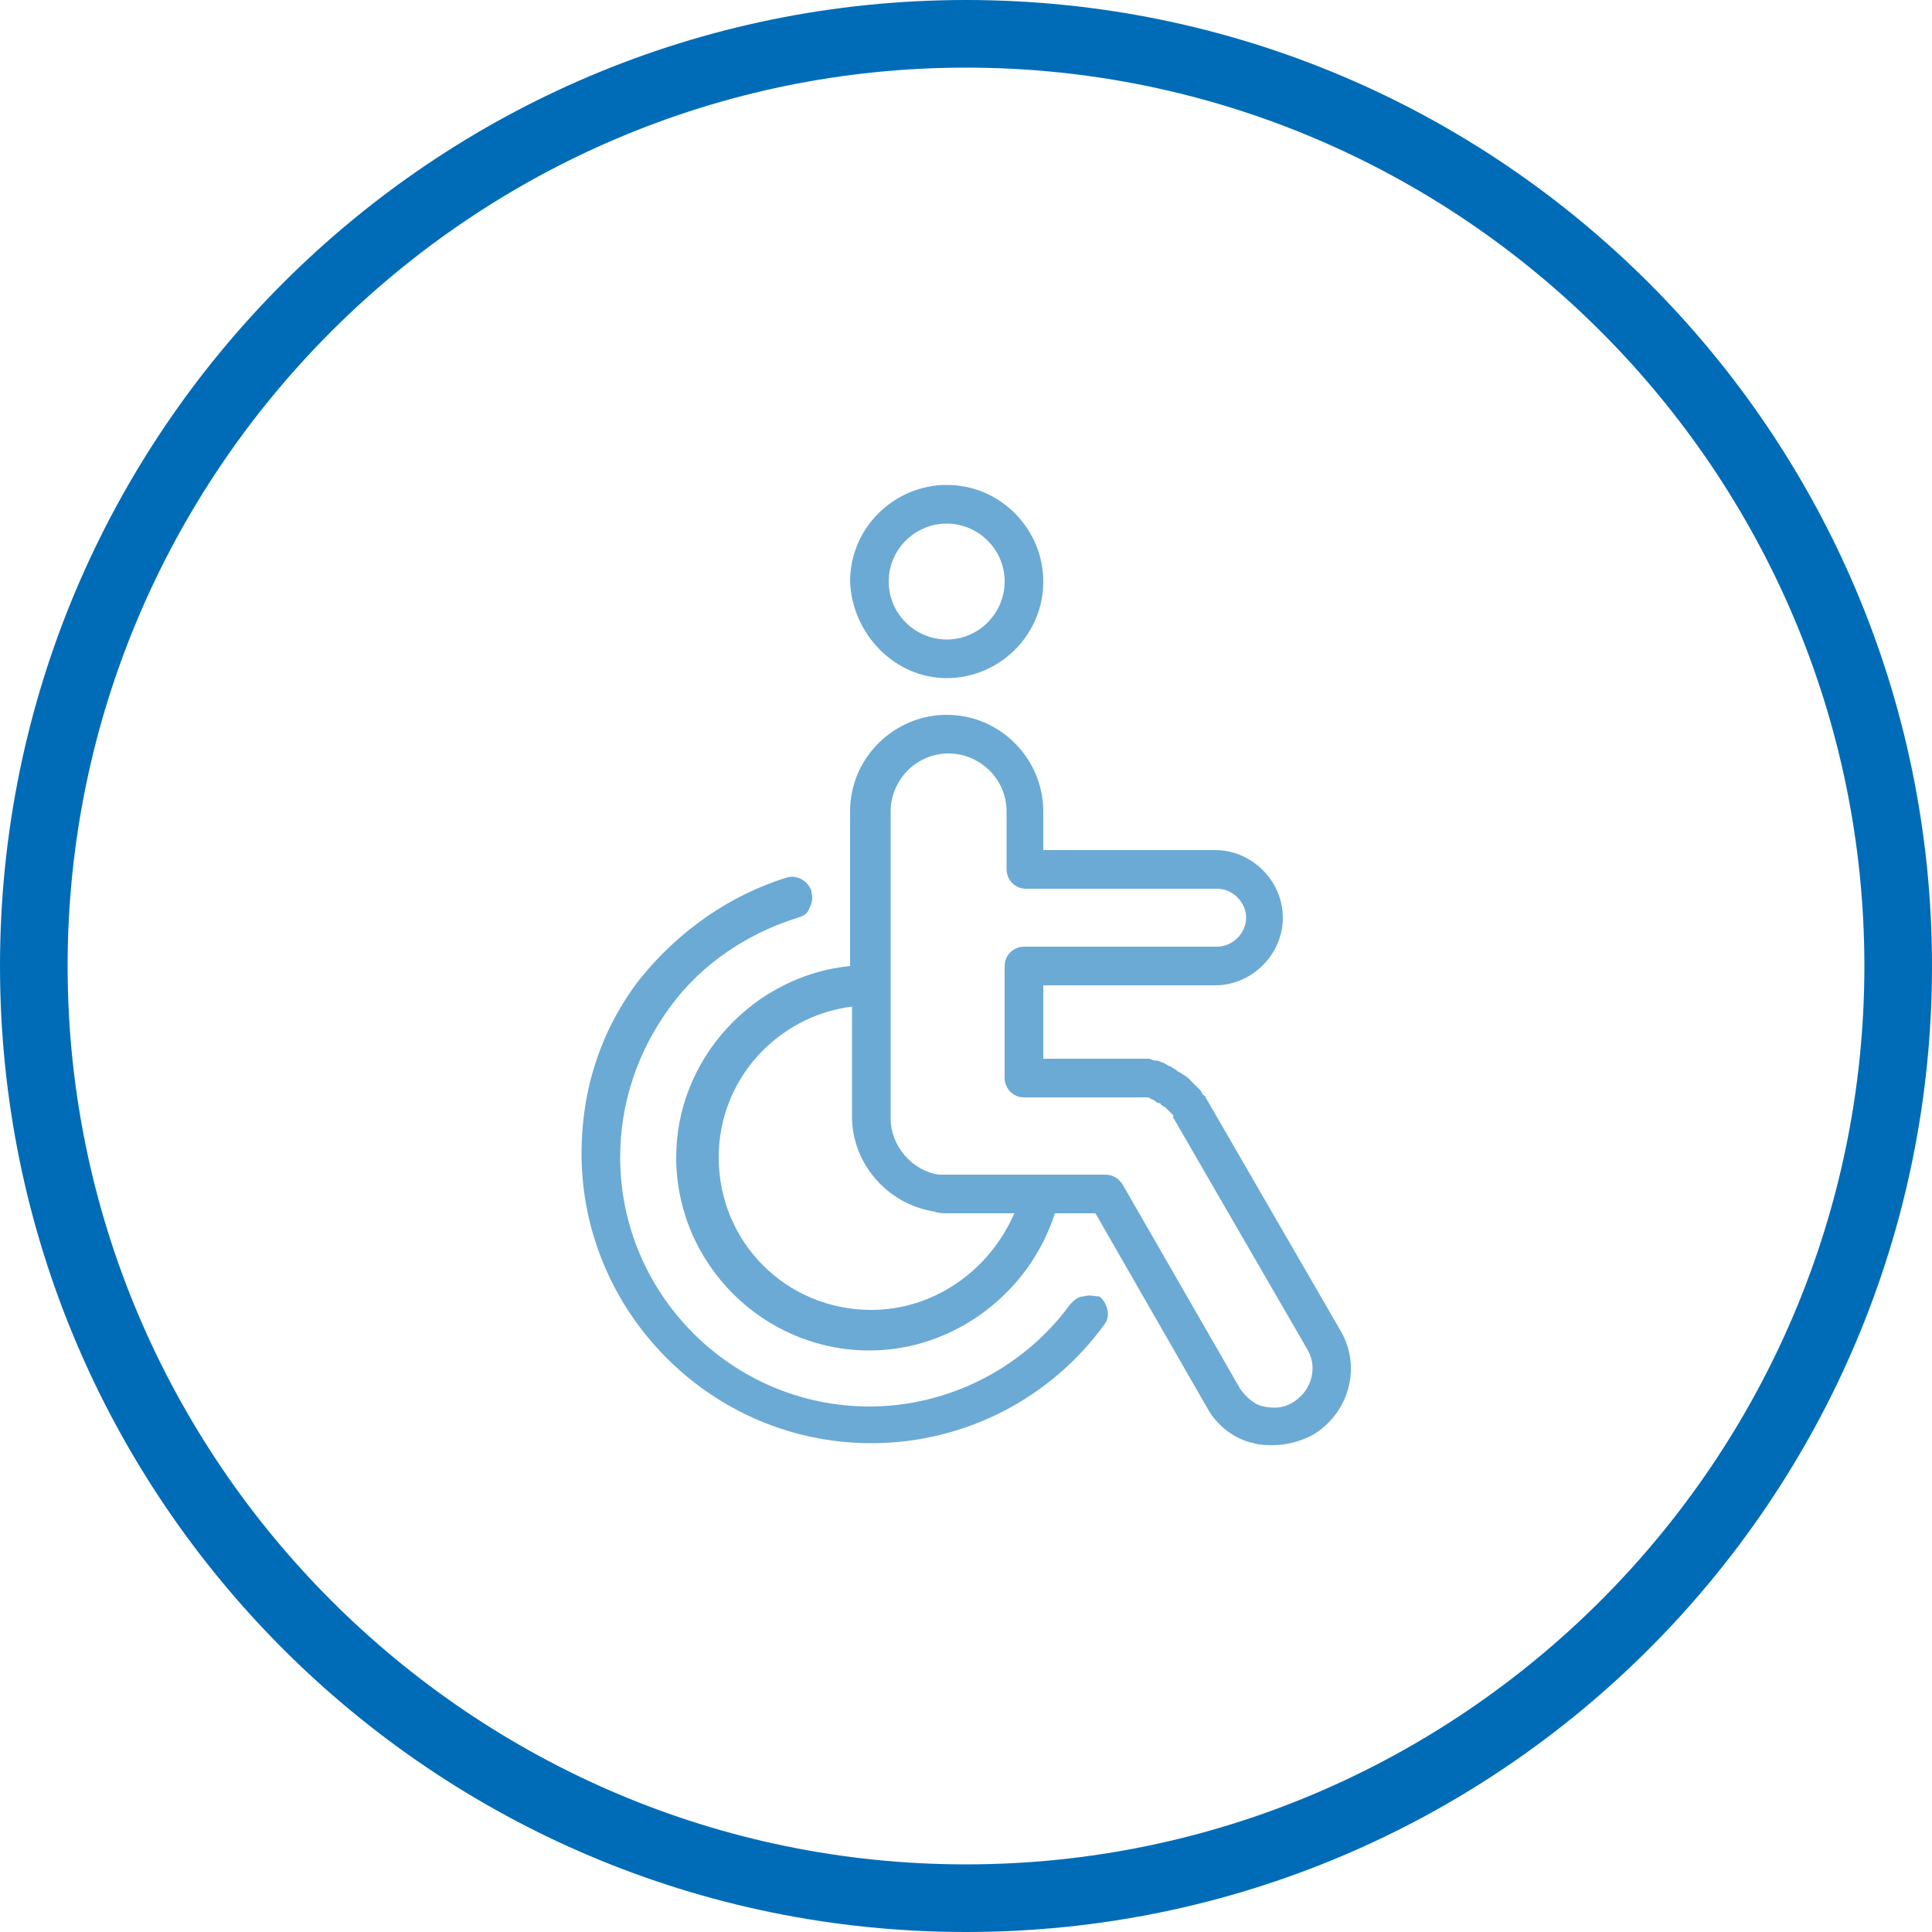 <?xml version="1.0" encoding="utf-8"?>
<!-- Generator: Adobe Illustrator 28.2.0, SVG Export Plug-In . SVG Version: 6.00 Build 0)  -->
<svg version="1.1" id="Ebene_1" xmlns="http://www.w3.org/2000/svg" xmlns:xlink="http://www.w3.org/1999/xlink" x="0px" y="0px"
	 viewBox="0 0 100 100" style="enable-background:new 0 0 100 100;" xml:space="preserve">
<style type="text/css">
	.st0{fill:#6BAAD5;}
	.st1{fill:#006CB7;}
</style>
<g>
	<path class="st0" d="M49,35.1c2.7,0,5-2.2,5-5c0-2.7-2.2-5-5-5c-2.7,0-5,2.2-5,5C44.1,32.8,46.3,35.1,49,35.1z M49,27.1
		c1.6,0,3,1.3,3,3c0,1.6-1.3,3-3,3c-1.6,0-3-1.3-3-3C46,28.4,47.4,27.1,49,27.1z"/>
	<path class="st0" d="M56.1,67.1c-0.3,0-0.5,0.2-0.7,0.4c-2.4,3.3-6.3,5.3-10.4,5.3c-7.1,0-12.9-5.8-12.9-12.9
		c0-2.8,0.9-5.5,2.6-7.8c1.6-2.2,4-3.8,6.6-4.6c0.3-0.1,0.5-0.2,0.6-0.5c0.1-0.2,0.2-0.5,0.1-0.8v-0.1c-0.2-0.5-0.7-0.8-1.2-0.7
		c-3,0.9-5.7,2.8-7.7,5.3c-2,2.6-3,5.7-3,9c0,8.2,6.7,15,15,15c4.8,0,9.3-2.3,12.1-6.2c0.3-0.4,0.1-1.1-0.3-1.4
		C56.6,67.1,56.4,67,56.1,67.1z"/>
	<path class="st0" d="M69.4,68.9l-7-12.1c0-0.1-0.1-0.1-0.1-0.1c-0.1-0.1-0.1-0.2-0.2-0.3c-0.1-0.1-0.2-0.2-0.3-0.3
		s-0.1-0.1-0.2-0.2c-0.1-0.1-0.2-0.2-0.4-0.3c-0.1-0.1-0.2-0.1-0.3-0.2c-0.1-0.1-0.2-0.1-0.3-0.2c-0.1,0-0.2-0.1-0.4-0.2
		c-0.1,0-0.2-0.1-0.3-0.1s-0.2,0-0.4-0.1c-0.1,0-0.3,0-0.3,0s-0.1,0-0.2,0h-5V51h8.9c1.9,0,3.5-1.6,3.5-3.5S64.8,44,62.9,44H54v-2
		c0-2.7-2.2-5-5-5c-2.7,0-5,2.2-5,5v8c-5,0.5-9,4.8-9,9.9c0,5.5,4.5,10,10,10c4.4,0,8.3-3,9.6-7.1h2.1l5.8,10.1
		c0.5,0.9,1.4,1.6,2.4,1.8c0.3,0.1,0.7,0.1,1,0.1c0.7,0,1.4-0.2,2-0.5C69.8,73.2,70.5,70.8,69.4,68.9z M45.1,67.8
		c-4.4,0-7.9-3.5-7.9-7.9c0-4,3-7.3,6.9-7.8v5.7c0,2.4,1.8,4.5,4.2,4.9c0.3,0.1,0.5,0.1,0.8,0.1h3.4C51.2,65.8,48.3,67.8,45.1,67.8z
		 M66.9,72.6c-0.5,0.3-1,0.3-1.5,0.2c-0.5-0.1-0.9-0.5-1.2-0.9l-6.1-10.6c-0.2-0.3-0.5-0.5-0.9-0.5H49c-0.1,0-0.3,0-0.4,0
		c-1.4-0.2-2.5-1.5-2.5-2.9V42c0-1.6,1.3-3,3-3c1.6,0,3,1.3,3,3v3c0,0.5,0.4,1,1,1H63c0.8,0,1.5,0.7,1.5,1.5S63.8,49,63,49H53
		c-0.5,0-1,0.4-1,1v5.8c0,0.5,0.4,1,1,1h5.9H59c0.1,0,0.1,0,0.2,0c0.1,0,0.1,0,0.2,0c0,0,0.1,0,0.2,0.1c0,0,0.1,0,0.2,0.1
		c0,0,0.1,0.1,0.2,0.1c0,0,0.1,0,0.1,0.1c0.1,0,0.1,0.1,0.2,0.1l0.1,0.1c0.1,0.1,0.1,0.1,0.2,0.2l0.1,0.1c0,0,0.1,0.1,0,0.1l7,12.1
		C68.2,70.8,67.9,72,66.9,72.6z"/>
</g>
<path class="st1" d="M50,3.5c25.6,0,46.5,20.9,46.5,46.5S75.6,96.5,50,96.5S3.5,75.6,3.5,50S24.4,3.5,50,3.5 M50,0
	C22.4,0,0,22.4,0,50s22.4,50,50,50s50-22.4,50-50S77.6,0,50,0L50,0z"/>
</svg>
